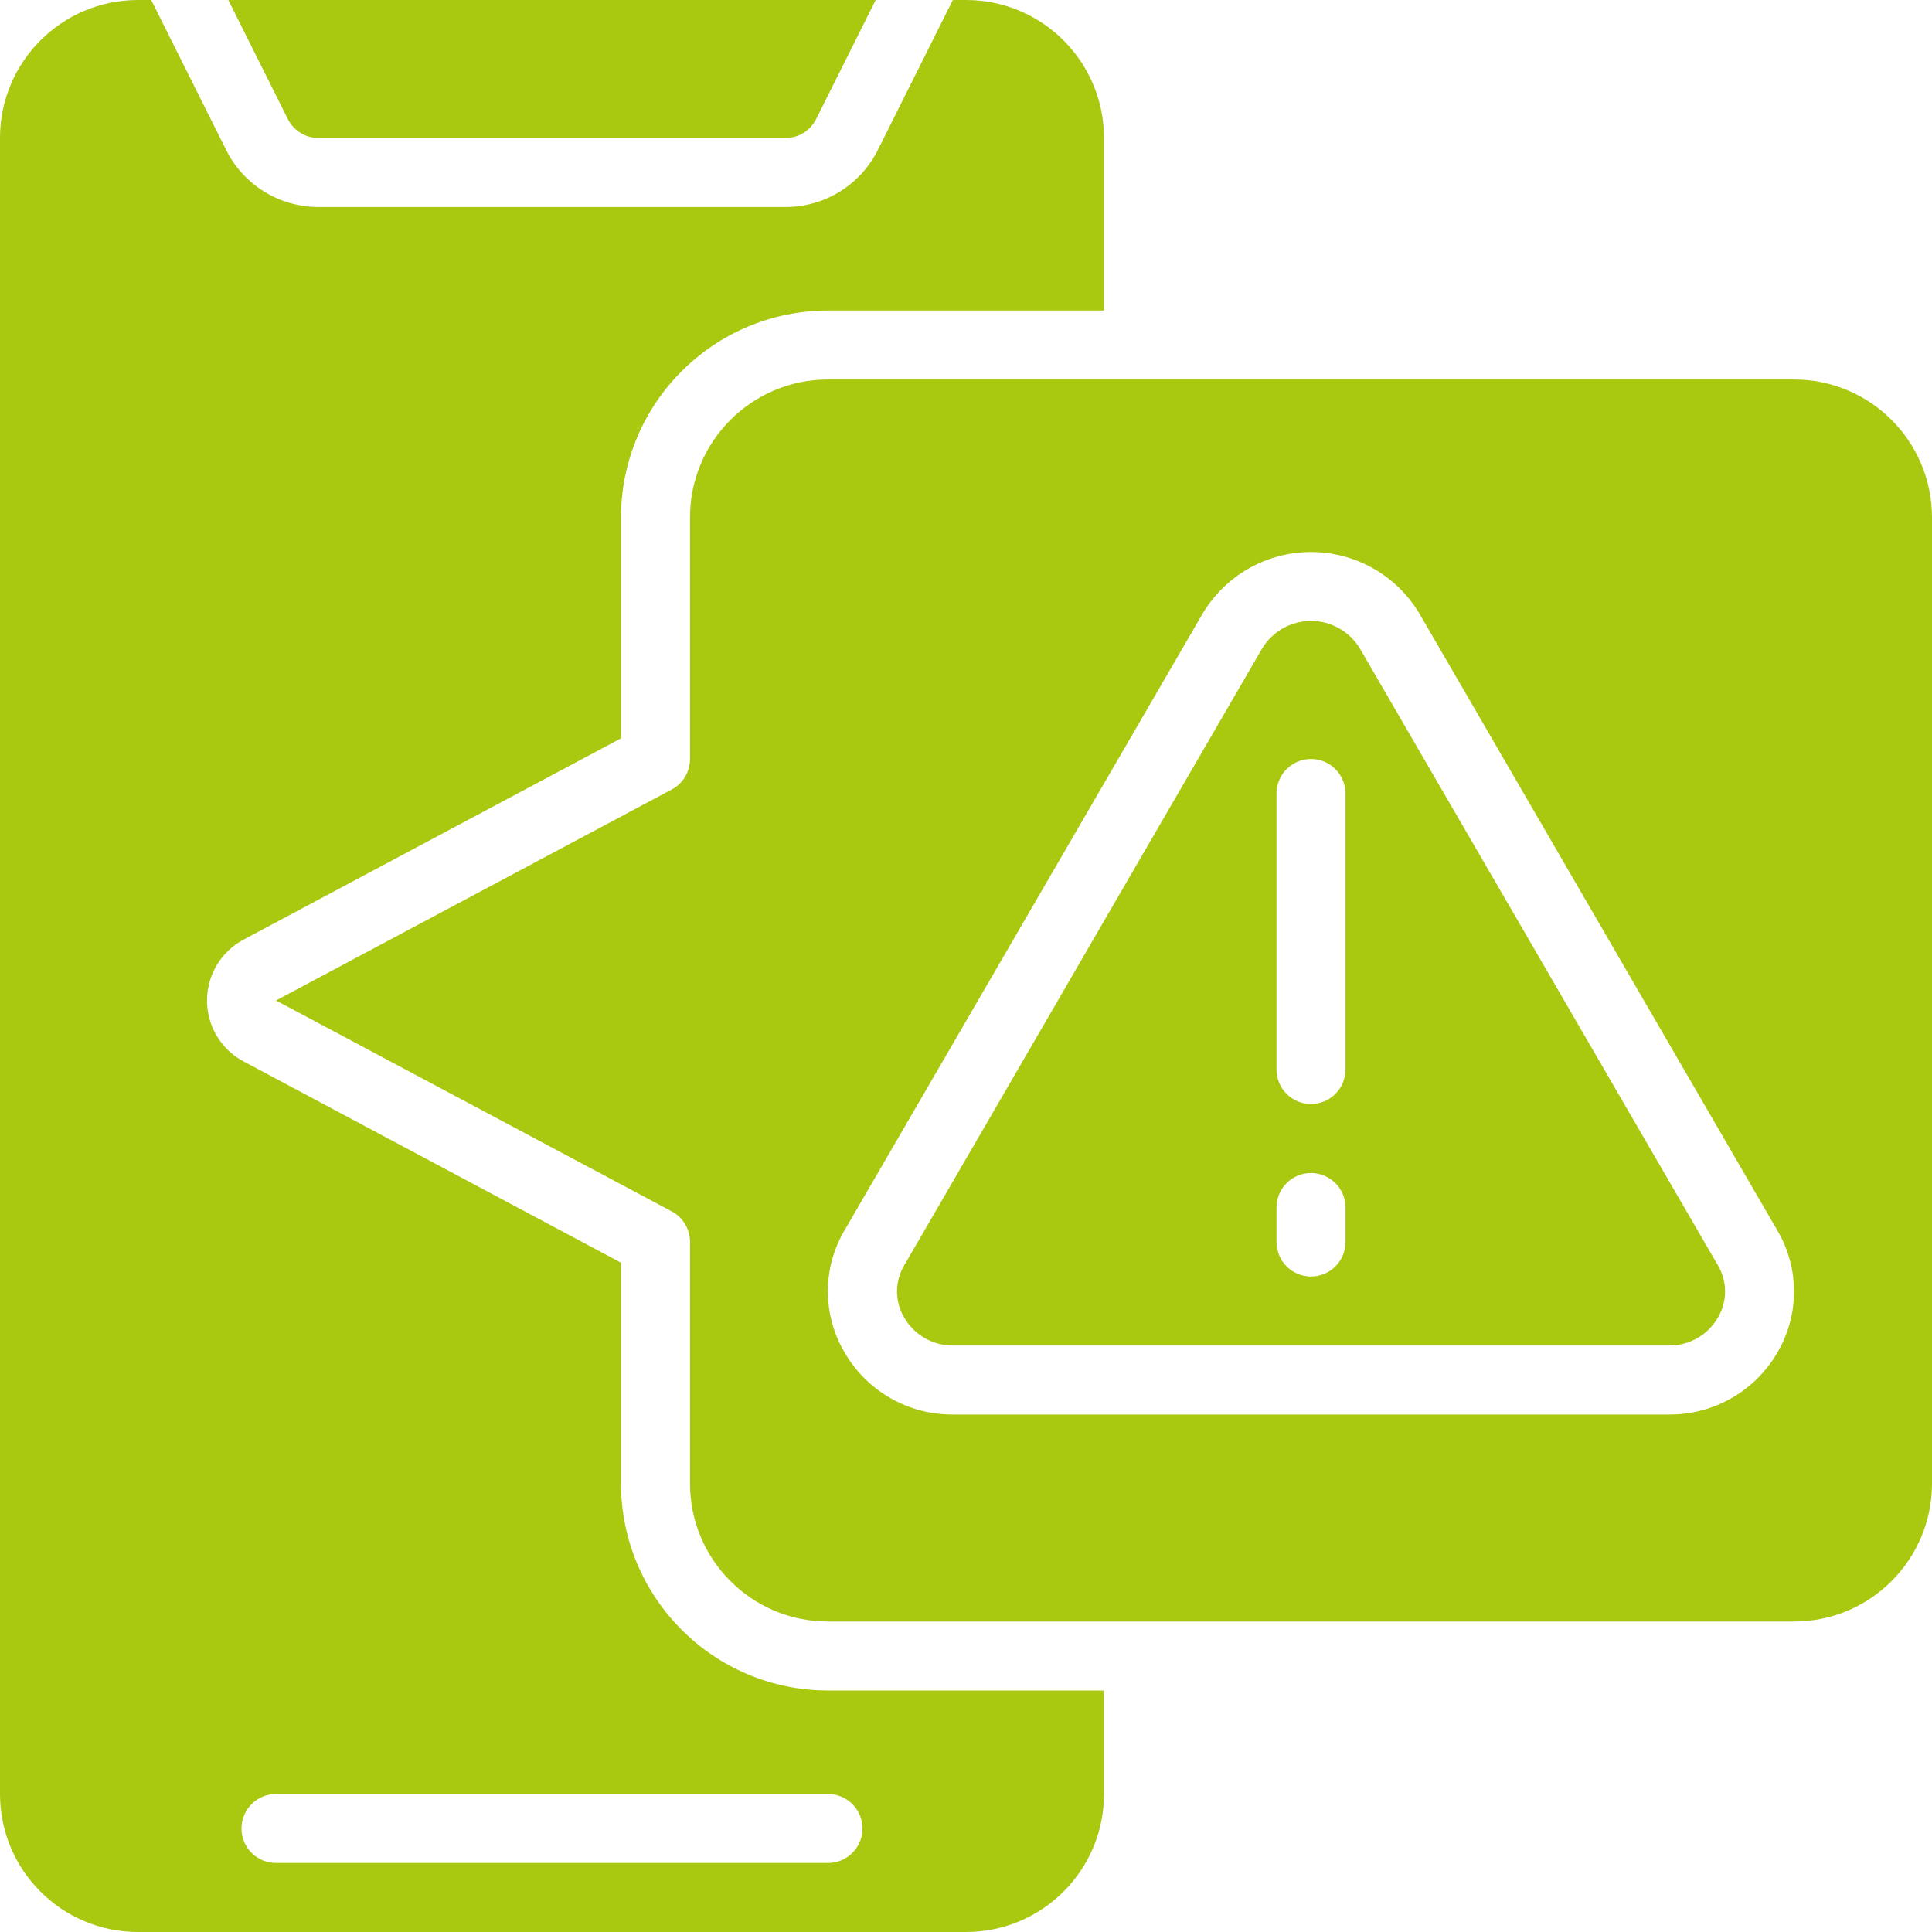 <svg width="54" height="54" viewBox="0 0 54 54" fill="none" xmlns="http://www.w3.org/2000/svg">
<g clip-path="url(#clip0_9_526)">
<path d="M8.906 3.857H21.951C22.317 3.859 22.651 3.652 22.813 3.324L24.476 0H6.382L8.044 3.324C8.206 3.652 8.541 3.859 8.906 3.857Z" fill="#A9C810"/>
<path d="M17.357 41.464V35.293L6.804 29.665C6.177 29.33 5.786 28.676 5.786 27.965C5.786 27.254 6.177 26.601 6.804 26.265L17.357 20.636V14.464C17.36 11.27 19.949 8.682 23.143 8.679H30.857V3.857C30.857 1.727 29.13 0 27 0H26.632L24.538 4.187C24.051 5.169 23.047 5.789 21.951 5.786H8.906C7.81 5.789 6.806 5.169 6.319 4.187L4.226 0H3.857C1.727 0 0 1.727 0 3.857V50.143C0 52.273 1.727 54 3.857 54H27C29.13 54 30.857 52.273 30.857 50.143V47.25H23.143C19.949 47.247 17.36 44.658 17.357 41.464ZM24.107 51.107C24.107 51.64 23.675 52.071 23.143 52.071H7.714C7.182 52.071 6.75 51.64 6.75 51.107C6.75 50.575 7.182 50.143 7.714 50.143H23.143C23.675 50.143 24.107 50.575 24.107 51.107Z" fill="#A9C810"/>
<path d="M38.011 18.129C37.722 17.649 37.203 17.355 36.643 17.355C36.083 17.355 35.563 17.649 35.275 18.129L25.274 35.365C25.005 35.816 25.005 36.378 25.274 36.829C25.556 37.316 26.079 37.614 26.642 37.607H46.644C47.208 37.615 47.732 37.317 48.015 36.829C48.284 36.378 48.284 35.816 48.015 35.365L38.011 18.129ZM37.607 34.714C37.607 35.247 37.175 35.679 36.643 35.679C36.11 35.679 35.679 35.247 35.679 34.714V33.75C35.679 33.218 36.11 32.786 36.643 32.786C37.175 32.786 37.607 33.218 37.607 33.75V34.714ZM37.607 29.893C37.607 30.425 37.175 30.857 36.643 30.857C36.11 30.857 35.679 30.425 35.679 29.893V22.179C35.679 21.646 36.11 21.214 36.643 21.214C37.175 21.214 37.607 21.646 37.607 22.179V29.893Z" fill="#A9C810"/>
<path d="M50.143 10.607H23.143C21.013 10.607 19.286 12.334 19.286 14.464V21.214C19.286 21.571 19.09 21.898 18.776 22.066L7.714 27.964L18.779 33.861C19.092 34.03 19.287 34.358 19.286 34.714V41.464C19.286 43.595 21.013 45.322 23.143 45.322H50.143C52.273 45.322 54 43.595 54 41.464V14.464C54 12.334 52.273 10.607 50.143 10.607ZM49.686 37.791C49.062 38.88 47.898 39.547 46.644 39.536H26.642C25.387 39.547 24.224 38.88 23.6 37.791C22.986 36.743 22.986 35.445 23.6 34.397L33.606 17.164C34.24 16.089 35.396 15.429 36.644 15.429C37.892 15.429 39.047 16.089 39.681 17.164L49.681 34.397C50.296 35.444 50.298 36.742 49.686 37.791Z" fill="#A9C810"/>
</g>
<defs>
<clipPath id="clip0_9_526">
<rect width="54" height="54" fill="white"/>
</clipPath>
</defs>
</svg>
